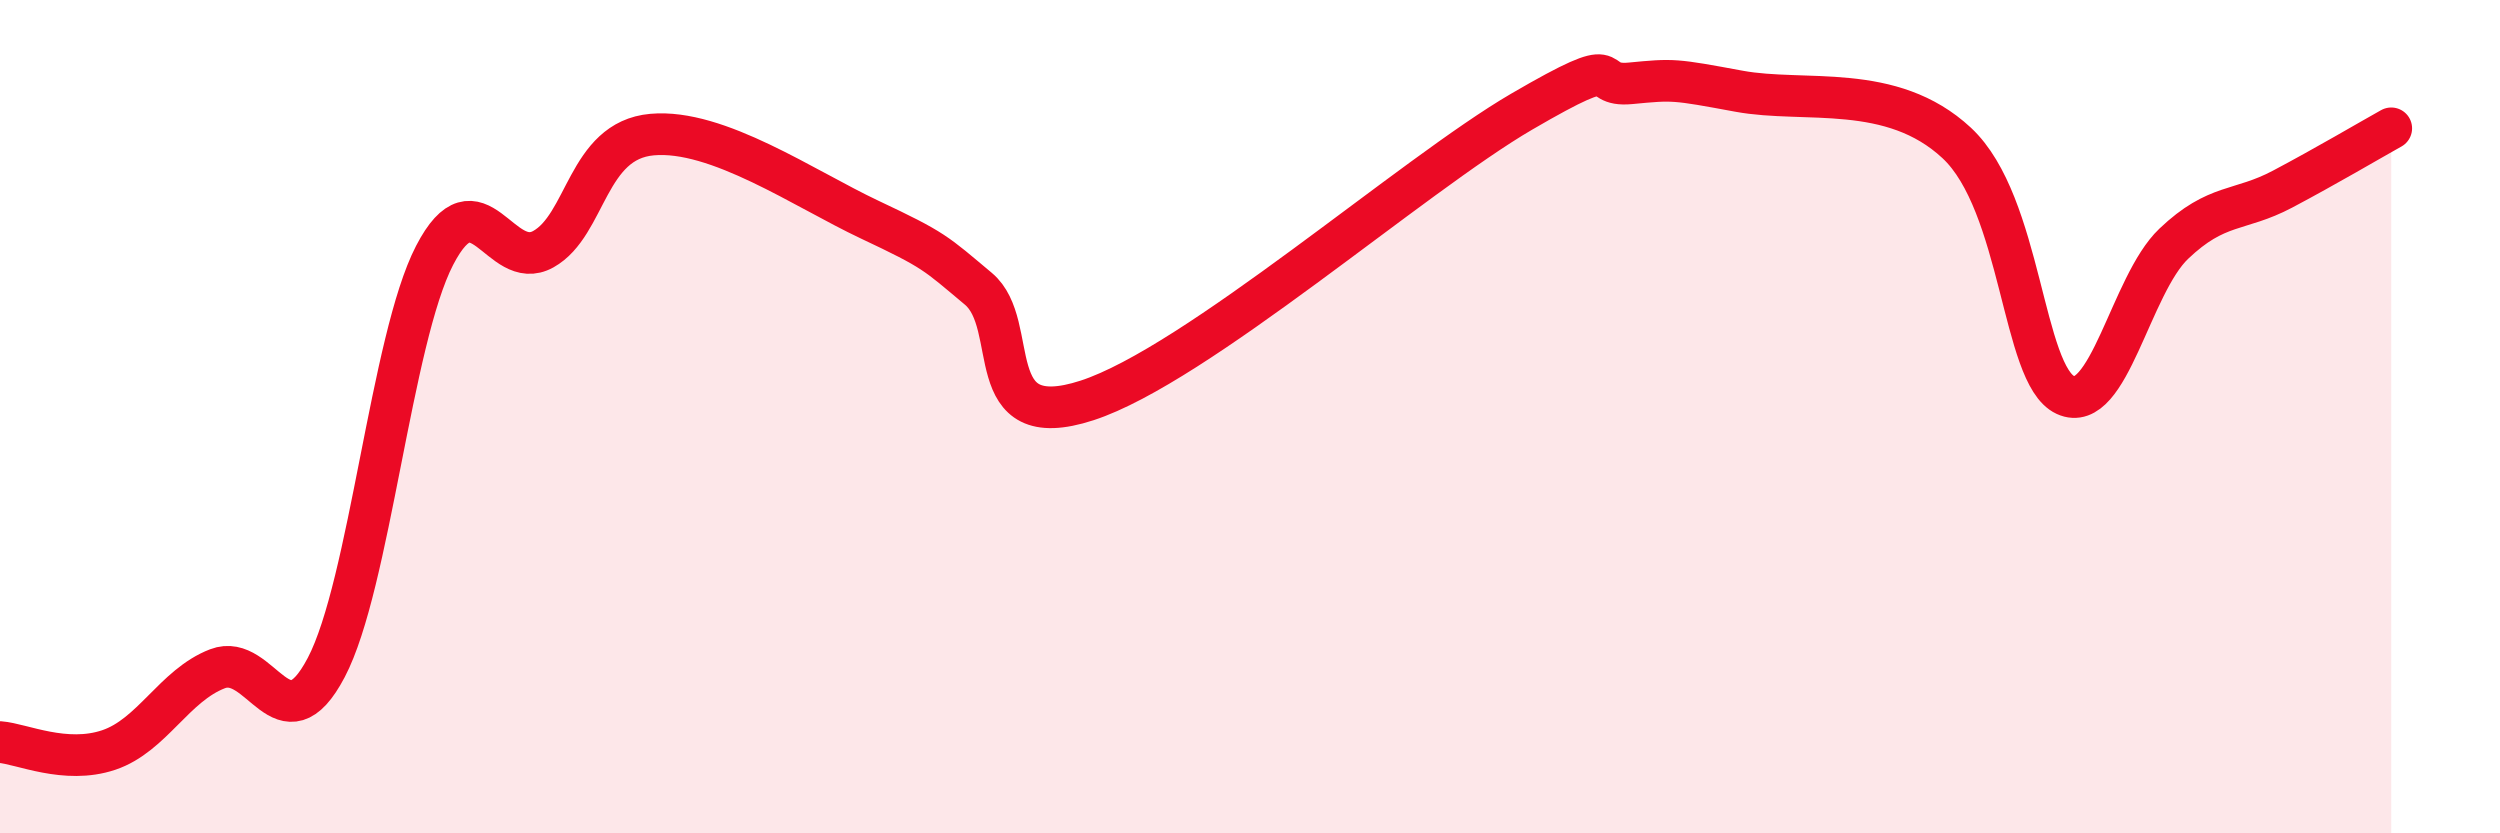 
    <svg width="60" height="20" viewBox="0 0 60 20" xmlns="http://www.w3.org/2000/svg">
      <path
        d="M 0,17.81 C 0.52,17.85 1.57,18.35 2.61,18 C 3.65,17.65 4.18,16.45 5.22,16.05 C 6.26,15.65 6.79,18 7.83,16.02 C 8.87,14.04 9.39,8.14 10.43,6.13 C 11.47,4.12 12,6.56 13.04,5.98 C 14.08,5.4 14.08,3.37 15.65,3.23 C 17.22,3.09 19.3,4.53 20.87,5.27 C 22.44,6.01 22.44,6.06 23.48,6.93 C 24.52,7.8 23.48,10.46 26.09,9.61 C 28.7,8.76 33.91,4.2 36.52,2.68 C 39.13,1.16 38.09,2.1 39.13,2 C 40.17,1.9 40.17,1.9 41.74,2.19 C 43.31,2.48 45.39,1.97 46.96,3.43 C 48.53,4.89 48.53,9 49.57,9.48 C 50.61,9.96 51.13,6.84 52.17,5.85 C 53.21,4.86 53.74,5.09 54.78,4.54 C 55.82,3.99 56.87,3.37 57.39,3.08L57.39 20L0 20Z"
        fill="#EB0A25"
        opacity="0.1"
        stroke-linecap="round"
        stroke-linejoin="round"
      />
      <path
        d="M 0,17.81 C 0.52,17.85 1.57,18.35 2.61,18 C 3.65,17.65 4.18,16.45 5.22,16.05 C 6.26,15.65 6.79,18 7.83,16.02 C 8.87,14.04 9.39,8.14 10.43,6.13 C 11.47,4.12 12,6.56 13.04,5.98 C 14.08,5.4 14.08,3.37 15.65,3.23 C 17.22,3.09 19.3,4.53 20.87,5.27 C 22.44,6.01 22.44,6.06 23.48,6.93 C 24.52,7.8 23.48,10.46 26.09,9.61 C 28.7,8.76 33.91,4.2 36.52,2.68 C 39.13,1.16 38.09,2.1 39.13,2 C 40.17,1.9 40.17,1.9 41.74,2.19 C 43.31,2.48 45.39,1.97 46.96,3.43 C 48.53,4.89 48.53,9 49.57,9.48 C 50.61,9.96 51.13,6.84 52.17,5.85 C 53.21,4.86 53.74,5.09 54.78,4.54 C 55.82,3.99 56.87,3.37 57.39,3.08"
        stroke="#EB0A25"
        stroke-width="1"
        fill="none"
        stroke-linecap="round"
        stroke-linejoin="round"
      />
    </svg>
  